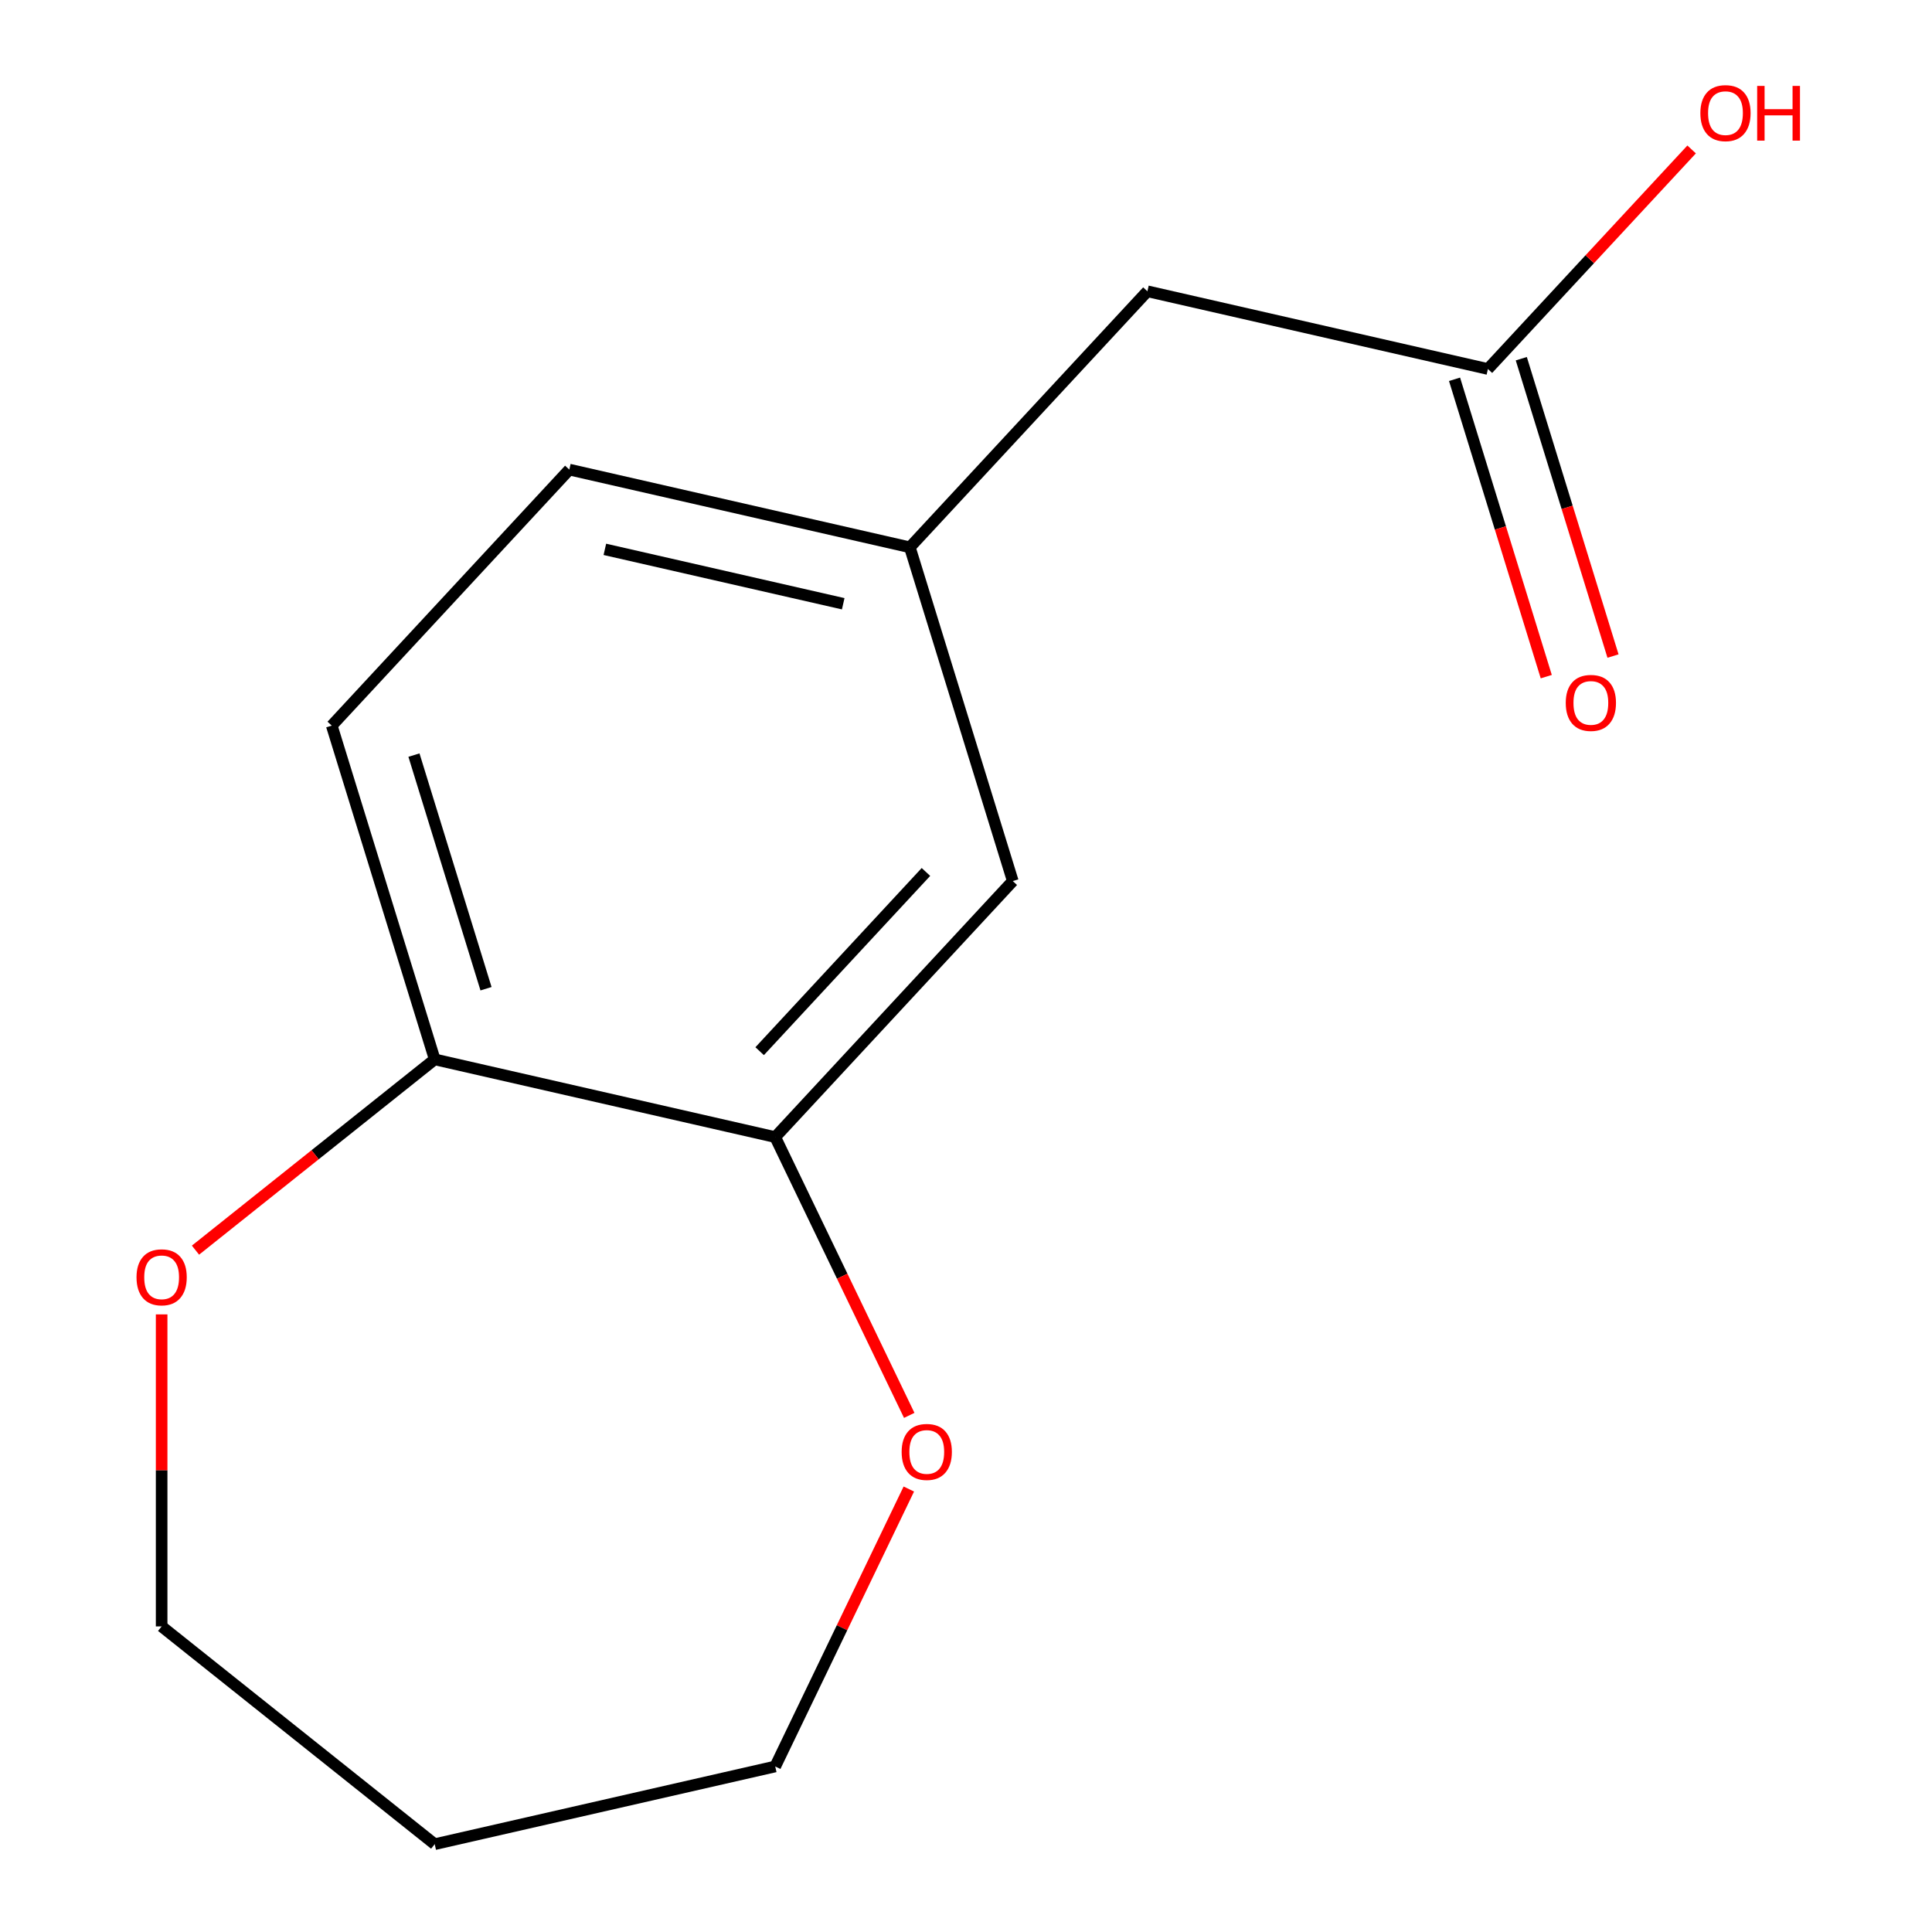 <?xml version='1.0' encoding='iso-8859-1'?>
<svg version='1.1' baseProfile='full'
              xmlns='http://www.w3.org/2000/svg'
                      xmlns:rdkit='http://www.rdkit.org/xml'
                      xmlns:xlink='http://www.w3.org/1999/xlink'
                  xml:space='preserve'
width='1000px' height='1000px' viewBox='0 0 1000 1000'>
<!-- END OF HEADER -->
<rect style='opacity:1.0;fill:#FFFFFF;stroke:none' width='1000' height='1000' x='0' y='0'> </rect>
<path class='bond-0' d='M 401.253,588.56 L 225.004,548.332' style='fill:none;fill-rule:evenodd;stroke:#000000;stroke-width:6px;stroke-linecap:butt;stroke-linejoin:miter;stroke-opacity:1' />
<path class='bond-2' d='M 401.253,588.56 L 524.216,456.038' style='fill:none;fill-rule:evenodd;stroke:#000000;stroke-width:6px;stroke-linecap:butt;stroke-linejoin:miter;stroke-opacity:1' />
<path class='bond-2' d='M 393.193,544.089 L 479.267,451.323' style='fill:none;fill-rule:evenodd;stroke:#000000;stroke-width:6px;stroke-linecap:butt;stroke-linejoin:miter;stroke-opacity:1' />
<path class='bond-3' d='M 401.253,588.56 L 435.936,660.58' style='fill:none;fill-rule:evenodd;stroke:#000000;stroke-width:6px;stroke-linecap:butt;stroke-linejoin:miter;stroke-opacity:1' />
<path class='bond-3' d='M 435.936,660.58 L 470.619,732.599' style='fill:none;fill-rule:evenodd;stroke:#FF0000;stroke-width:6px;stroke-linecap:butt;stroke-linejoin:miter;stroke-opacity:1' />
<path class='bond-4' d='M 225.004,548.332 L 163.094,597.704' style='fill:none;fill-rule:evenodd;stroke:#000000;stroke-width:6px;stroke-linecap:butt;stroke-linejoin:miter;stroke-opacity:1' />
<path class='bond-4' d='M 163.094,597.704 L 101.183,647.077' style='fill:none;fill-rule:evenodd;stroke:#FF0000;stroke-width:6px;stroke-linecap:butt;stroke-linejoin:miter;stroke-opacity:1' />
<path class='bond-7' d='M 225.004,548.332 L 171.718,375.582' style='fill:none;fill-rule:evenodd;stroke:#000000;stroke-width:6px;stroke-linecap:butt;stroke-linejoin:miter;stroke-opacity:1' />
<path class='bond-7' d='M 251.561,511.762 L 214.261,390.837' style='fill:none;fill-rule:evenodd;stroke:#000000;stroke-width:6px;stroke-linecap:butt;stroke-linejoin:miter;stroke-opacity:1' />
<path class='bond-1' d='M 770.142,190.993 L 593.893,150.765' style='fill:none;fill-rule:evenodd;stroke:#000000;stroke-width:6px;stroke-linecap:butt;stroke-linejoin:miter;stroke-opacity:1' />
<path class='bond-6' d='M 752.867,196.321 L 776.605,273.277' style='fill:none;fill-rule:evenodd;stroke:#000000;stroke-width:6px;stroke-linecap:butt;stroke-linejoin:miter;stroke-opacity:1' />
<path class='bond-6' d='M 776.605,273.277 L 800.342,350.232' style='fill:none;fill-rule:evenodd;stroke:#FF0000;stroke-width:6px;stroke-linecap:butt;stroke-linejoin:miter;stroke-opacity:1' />
<path class='bond-6' d='M 787.417,185.664 L 811.155,262.619' style='fill:none;fill-rule:evenodd;stroke:#000000;stroke-width:6px;stroke-linecap:butt;stroke-linejoin:miter;stroke-opacity:1' />
<path class='bond-6' d='M 811.155,262.619 L 834.892,339.575' style='fill:none;fill-rule:evenodd;stroke:#FF0000;stroke-width:6px;stroke-linecap:butt;stroke-linejoin:miter;stroke-opacity:1' />
<path class='bond-10' d='M 770.142,190.993 L 822.864,134.172' style='fill:none;fill-rule:evenodd;stroke:#000000;stroke-width:6px;stroke-linecap:butt;stroke-linejoin:miter;stroke-opacity:1' />
<path class='bond-10' d='M 822.864,134.172 L 875.586,77.352' style='fill:none;fill-rule:evenodd;stroke:#FF0000;stroke-width:6px;stroke-linecap:butt;stroke-linejoin:miter;stroke-opacity:1' />
<path class='bond-5' d='M 524.216,456.038 L 470.93,283.287' style='fill:none;fill-rule:evenodd;stroke:#000000;stroke-width:6px;stroke-linecap:butt;stroke-linejoin:miter;stroke-opacity:1' />
<path class='bond-12' d='M 470.407,770.718 L 435.83,842.518' style='fill:none;fill-rule:evenodd;stroke:#FF0000;stroke-width:6px;stroke-linecap:butt;stroke-linejoin:miter;stroke-opacity:1' />
<path class='bond-12' d='M 435.83,842.518 L 401.253,914.318' style='fill:none;fill-rule:evenodd;stroke:#000000;stroke-width:6px;stroke-linecap:butt;stroke-linejoin:miter;stroke-opacity:1' />
<path class='bond-13' d='M 83.663,680.327 L 83.663,761.079' style='fill:none;fill-rule:evenodd;stroke:#FF0000;stroke-width:6px;stroke-linecap:butt;stroke-linejoin:miter;stroke-opacity:1' />
<path class='bond-13' d='M 83.663,761.079 L 83.663,841.83' style='fill:none;fill-rule:evenodd;stroke:#000000;stroke-width:6px;stroke-linecap:butt;stroke-linejoin:miter;stroke-opacity:1' />
<path class='bond-8' d='M 470.93,283.287 L 593.893,150.765' style='fill:none;fill-rule:evenodd;stroke:#000000;stroke-width:6px;stroke-linecap:butt;stroke-linejoin:miter;stroke-opacity:1' />
<path class='bond-14' d='M 470.93,283.287 L 294.681,243.06' style='fill:none;fill-rule:evenodd;stroke:#000000;stroke-width:6px;stroke-linecap:butt;stroke-linejoin:miter;stroke-opacity:1' />
<path class='bond-14' d='M 436.447,312.503 L 313.073,284.344' style='fill:none;fill-rule:evenodd;stroke:#000000;stroke-width:6px;stroke-linecap:butt;stroke-linejoin:miter;stroke-opacity:1' />
<path class='bond-9' d='M 171.718,375.582 L 294.681,243.06' style='fill:none;fill-rule:evenodd;stroke:#000000;stroke-width:6px;stroke-linecap:butt;stroke-linejoin:miter;stroke-opacity:1' />
<path class='bond-11' d='M 225.004,954.545 L 401.253,914.318' style='fill:none;fill-rule:evenodd;stroke:#000000;stroke-width:6px;stroke-linecap:butt;stroke-linejoin:miter;stroke-opacity:1' />
<path class='bond-15' d='M 225.004,954.545 L 83.663,841.83' style='fill:none;fill-rule:evenodd;stroke:#000000;stroke-width:6px;stroke-linecap:butt;stroke-linejoin:miter;stroke-opacity:1' />
<path  class='atom-4' d='M 466.692 751.519
Q 466.692 744.719, 470.052 740.919
Q 473.412 737.119, 479.692 737.119
Q 485.972 737.119, 489.332 740.919
Q 492.692 744.719, 492.692 751.519
Q 492.692 758.399, 489.292 762.319
Q 485.892 766.199, 479.692 766.199
Q 473.452 766.199, 470.052 762.319
Q 466.692 758.439, 466.692 751.519
M 479.692 762.999
Q 484.012 762.999, 486.332 760.119
Q 488.692 757.199, 488.692 751.519
Q 488.692 745.959, 486.332 743.159
Q 484.012 740.319, 479.692 740.319
Q 475.372 740.319, 473.012 743.119
Q 470.692 745.919, 470.692 751.519
Q 470.692 757.239, 473.012 760.119
Q 475.372 762.999, 479.692 762.999
' fill='#FF0000'/>
<path  class='atom-5' d='M 70.663 661.128
Q 70.663 654.328, 74.023 650.528
Q 77.383 646.728, 83.663 646.728
Q 89.943 646.728, 93.303 650.528
Q 96.663 654.328, 96.663 661.128
Q 96.663 668.008, 93.263 671.928
Q 89.863 675.808, 83.663 675.808
Q 77.423 675.808, 74.023 671.928
Q 70.663 668.048, 70.663 661.128
M 83.663 672.608
Q 87.983 672.608, 90.303 669.728
Q 92.663 666.808, 92.663 661.128
Q 92.663 655.568, 90.303 652.768
Q 87.983 649.928, 83.663 649.928
Q 79.343 649.928, 76.983 652.728
Q 74.663 655.528, 74.663 661.128
Q 74.663 666.848, 76.983 669.728
Q 79.343 672.608, 83.663 672.608
' fill='#FF0000'/>
<path  class='atom-7' d='M 810.429 363.823
Q 810.429 357.023, 813.789 353.223
Q 817.149 349.423, 823.429 349.423
Q 829.709 349.423, 833.069 353.223
Q 836.429 357.023, 836.429 363.823
Q 836.429 370.703, 833.029 374.623
Q 829.629 378.503, 823.429 378.503
Q 817.189 378.503, 813.789 374.623
Q 810.429 370.743, 810.429 363.823
M 823.429 375.303
Q 827.749 375.303, 830.069 372.423
Q 832.429 369.503, 832.429 363.823
Q 832.429 358.263, 830.069 355.463
Q 827.749 352.623, 823.429 352.623
Q 819.109 352.623, 816.749 355.423
Q 814.429 358.223, 814.429 363.823
Q 814.429 369.543, 816.749 372.423
Q 819.109 375.303, 823.429 375.303
' fill='#FF0000'/>
<path  class='atom-11' d='M 880.105 58.55
Q 880.105 51.75, 883.465 47.95
Q 886.825 44.15, 893.105 44.15
Q 899.385 44.15, 902.745 47.95
Q 906.105 51.75, 906.105 58.55
Q 906.105 65.43, 902.705 69.35
Q 899.305 73.23, 893.105 73.23
Q 886.865 73.23, 883.465 69.35
Q 880.105 65.47, 880.105 58.55
M 893.105 70.03
Q 897.425 70.03, 899.745 67.15
Q 902.105 64.23, 902.105 58.55
Q 902.105 52.99, 899.745 50.19
Q 897.425 47.35, 893.105 47.35
Q 888.785 47.35, 886.425 50.15
Q 884.105 52.95, 884.105 58.55
Q 884.105 64.27, 886.425 67.15
Q 888.785 70.03, 893.105 70.03
' fill='#FF0000'/>
<path  class='atom-11' d='M 909.505 44.47
L 913.345 44.47
L 913.345 56.51
L 927.825 56.51
L 927.825 44.47
L 931.665 44.47
L 931.665 72.79
L 927.825 72.79
L 927.825 59.71
L 913.345 59.71
L 913.345 72.79
L 909.505 72.79
L 909.505 44.47
' fill='#FF0000'/>
</svg>
